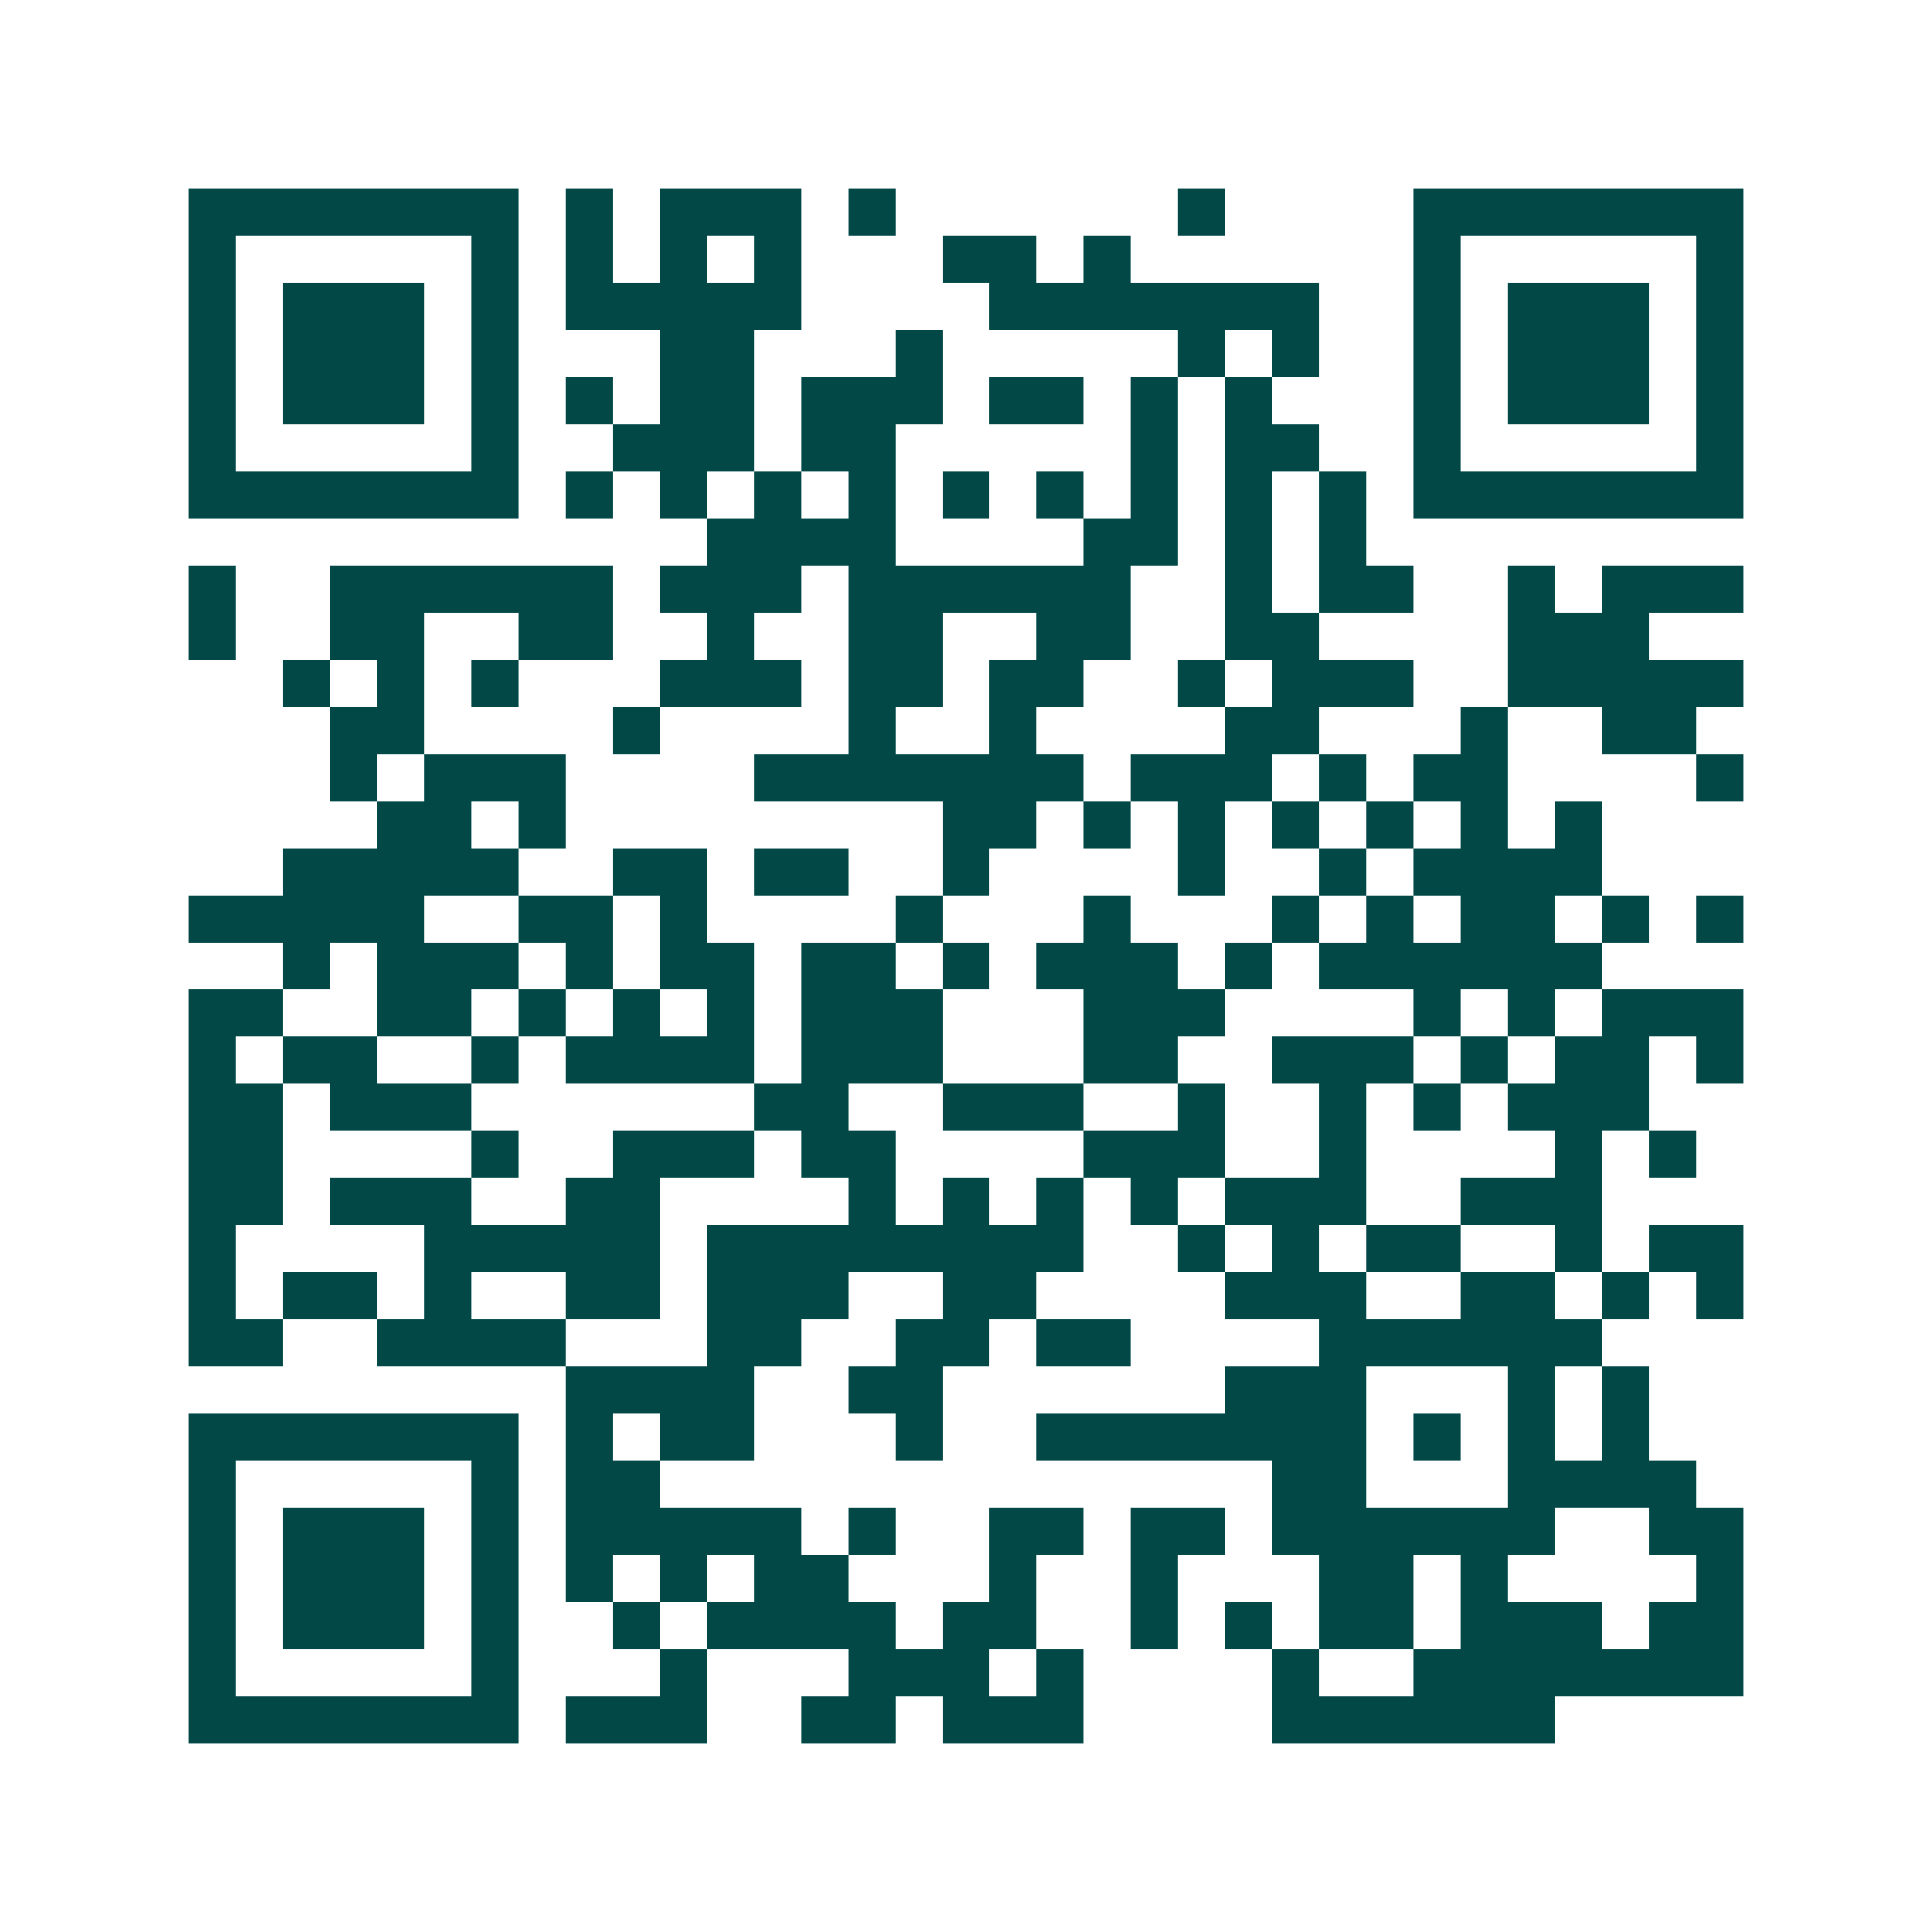 <svg xmlns="http://www.w3.org/2000/svg" width="200" height="200" viewBox="0 0 41 41" shape-rendering="crispEdges"><path fill="#ffffff" d="M0 0h41v41H0z"/><path stroke="#014847" d="M4 4.5h7m1 0h1m1 0h3m1 0h1m6 0h1m4 0h7M4 5.5h1m5 0h1m1 0h1m1 0h1m1 0h1m3 0h2m1 0h1m6 0h1m5 0h1M4 6.5h1m1 0h3m1 0h1m1 0h5m4 0h7m2 0h1m1 0h3m1 0h1M4 7.5h1m1 0h3m1 0h1m3 0h2m3 0h1m5 0h1m1 0h1m2 0h1m1 0h3m1 0h1M4 8.5h1m1 0h3m1 0h1m1 0h1m1 0h2m1 0h3m1 0h2m1 0h1m1 0h1m3 0h1m1 0h3m1 0h1M4 9.5h1m5 0h1m2 0h3m1 0h2m5 0h1m1 0h2m2 0h1m5 0h1M4 10.5h7m1 0h1m1 0h1m1 0h1m1 0h1m1 0h1m1 0h1m1 0h1m1 0h1m1 0h1m1 0h7M15 11.5h4m4 0h2m1 0h1m1 0h1M4 12.5h1m2 0h6m1 0h3m1 0h6m2 0h1m1 0h2m2 0h1m1 0h3M4 13.5h1m2 0h2m2 0h2m2 0h1m2 0h2m2 0h2m2 0h2m4 0h3M6 14.5h1m1 0h1m1 0h1m3 0h3m1 0h2m1 0h2m2 0h1m1 0h3m2 0h5M7 15.5h2m4 0h1m4 0h1m2 0h1m4 0h2m3 0h1m2 0h2M7 16.5h1m1 0h3m4 0h7m1 0h3m1 0h1m1 0h2m4 0h1M8 17.5h2m1 0h1m8 0h2m1 0h1m1 0h1m1 0h1m1 0h1m1 0h1m1 0h1M6 18.5h5m2 0h2m1 0h2m2 0h1m4 0h1m2 0h1m1 0h4M4 19.5h5m2 0h2m1 0h1m4 0h1m3 0h1m3 0h1m1 0h1m1 0h2m1 0h1m1 0h1M6 20.5h1m1 0h3m1 0h1m1 0h2m1 0h2m1 0h1m1 0h3m1 0h1m1 0h6M4 21.5h2m2 0h2m1 0h1m1 0h1m1 0h1m1 0h3m3 0h3m4 0h1m1 0h1m1 0h3M4 22.5h1m1 0h2m2 0h1m1 0h4m1 0h3m3 0h2m2 0h3m1 0h1m1 0h2m1 0h1M4 23.5h2m1 0h3m6 0h2m2 0h3m2 0h1m2 0h1m1 0h1m1 0h3M4 24.5h2m4 0h1m2 0h3m1 0h2m4 0h3m2 0h1m4 0h1m1 0h1M4 25.5h2m1 0h3m2 0h2m4 0h1m1 0h1m1 0h1m1 0h1m1 0h3m2 0h3M4 26.5h1m4 0h5m1 0h8m2 0h1m1 0h1m1 0h2m2 0h1m1 0h2M4 27.5h1m1 0h2m1 0h1m2 0h2m1 0h3m2 0h2m4 0h3m2 0h2m1 0h1m1 0h1M4 28.5h2m2 0h4m3 0h2m2 0h2m1 0h2m4 0h6M12 29.5h4m2 0h2m6 0h3m3 0h1m1 0h1M4 30.5h7m1 0h1m1 0h2m3 0h1m2 0h7m1 0h1m1 0h1m1 0h1M4 31.5h1m5 0h1m1 0h2m13 0h2m3 0h4M4 32.5h1m1 0h3m1 0h1m1 0h5m1 0h1m2 0h2m1 0h2m1 0h6m2 0h2M4 33.5h1m1 0h3m1 0h1m1 0h1m1 0h1m1 0h2m3 0h1m2 0h1m3 0h2m1 0h1m4 0h1M4 34.5h1m1 0h3m1 0h1m2 0h1m1 0h4m1 0h2m2 0h1m1 0h1m1 0h2m1 0h3m1 0h2M4 35.5h1m5 0h1m3 0h1m3 0h3m1 0h1m4 0h1m2 0h7M4 36.5h7m1 0h3m2 0h2m1 0h3m4 0h6"/></svg>
